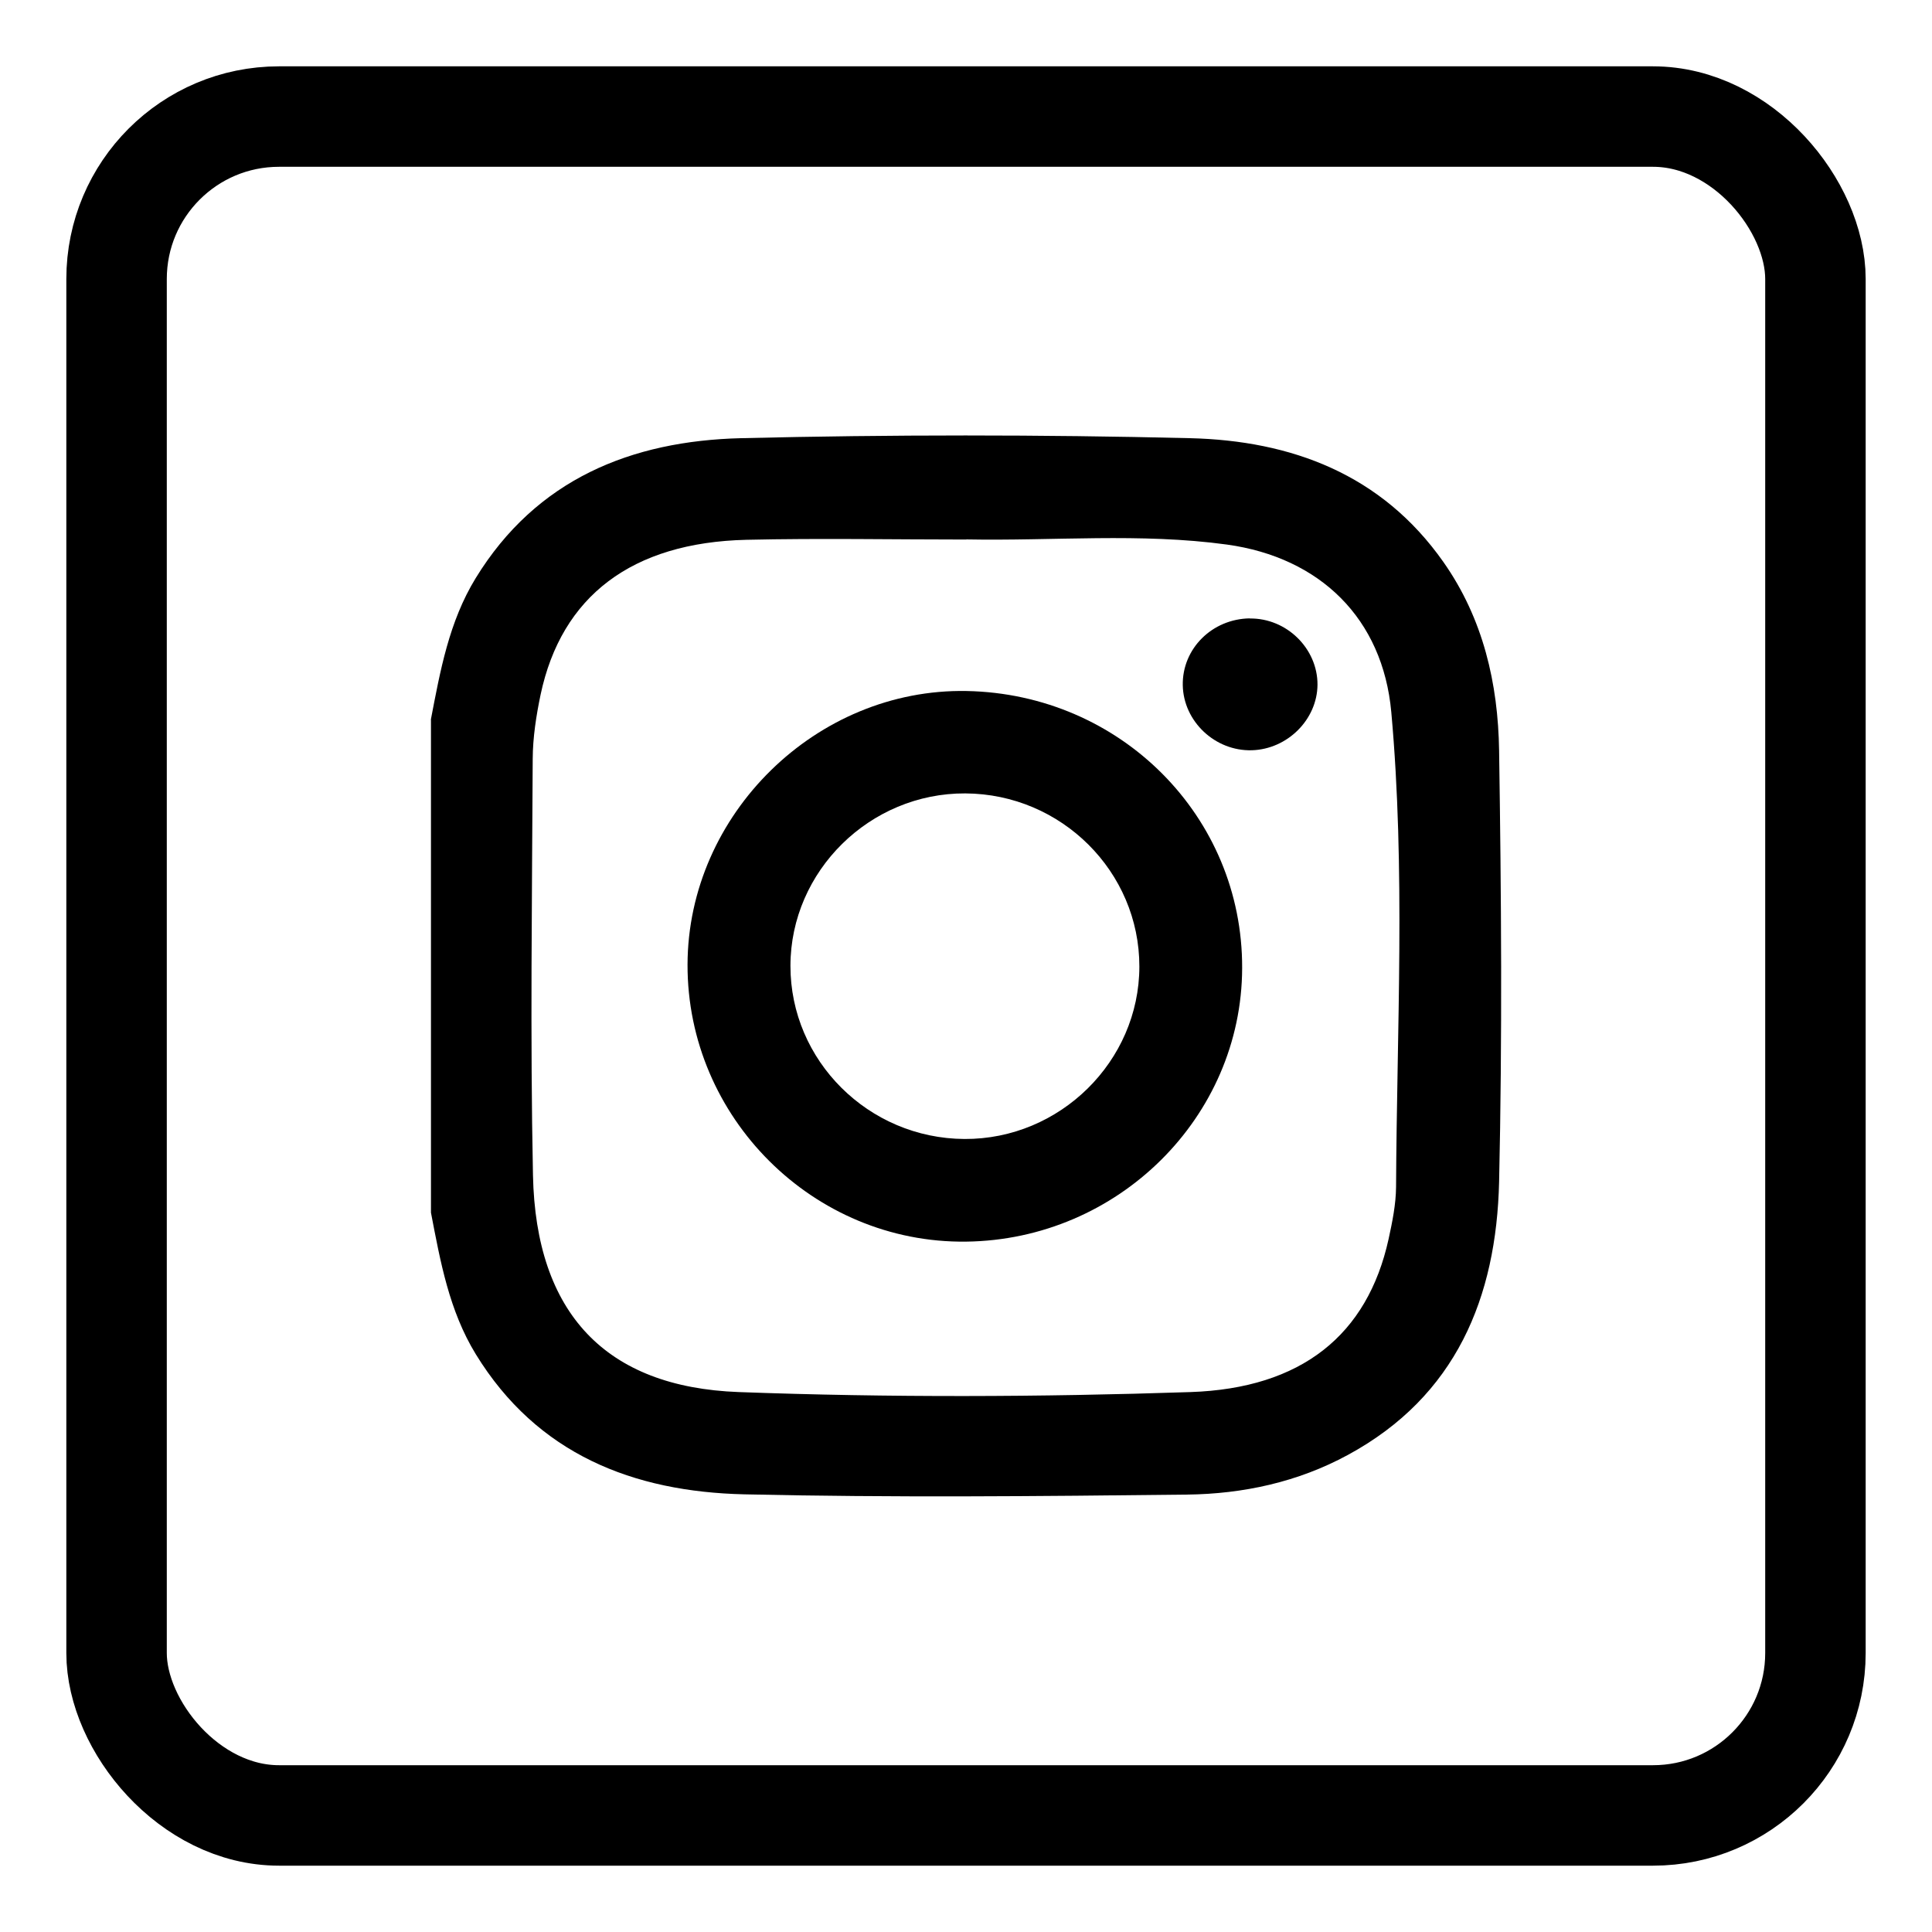 <?xml version="1.0" encoding="UTF-8"?><svg id="OBJECTS" xmlns="http://www.w3.org/2000/svg" viewBox="0 0 150 150"><defs><style>.cls-1{fill:none;stroke:#000;stroke-linecap:round;stroke-linejoin:round;stroke-width:7.8px;}</style></defs><g><path d="m33.45,55.88c.73-3.8,1.41-7.61,3.48-10.99,4.72-7.7,12.1-10.66,20.61-10.87,11.61-.28,23.23-.28,34.84,0,7.88.19,14.89,2.79,19.69,9.62,3.09,4.4,4.24,9.43,4.32,14.64.17,11.16.25,22.32,0,33.47-.21,8.98-3.33,16.65-11.74,21.21-3.88,2.11-8.14,3.03-12.49,3.08-11.46.13-22.93.24-34.38-.02-8.6-.2-16.07-3.1-20.84-10.88-2.07-3.38-2.75-7.19-3.48-10.99v-38.27Zm41.58-13.99c-5.69,0-11.39-.11-17.08.02-8.89.21-14.36,4.37-15.98,12.03-.34,1.63-.6,3.3-.61,4.96-.05,10.78-.2,21.56.02,32.34.22,10.72,5.64,16.46,15.98,16.84,11.68.43,23.38.39,35.07,0,8.62-.29,13.74-4.43,15.38-11.88.29-1.33.57-2.7.58-4.05.06-12.29.74-24.59-.37-36.86-.66-7.27-5.53-12.01-12.76-13.01-6.73-.92-13.49-.27-20.24-.4Z"/><path d="m96.44,75.16c-.03,11.58-9.64,21.1-21.44,21.24-11.84.14-21.65-9.63-21.62-21.51.03-11.68,10.01-21.46,21.67-21.24,11.96.23,21.43,9.74,21.39,21.51Zm-7.98-.11c.01-7.37-6.05-13.41-13.51-13.45-7.41-.04-13.57,6.03-13.58,13.38-.01,7.37,6.06,13.41,13.51,13.45,7.41.04,13.57-6.03,13.58-13.38Z"/><path d="m97.03,48.02c2.86-.04,5.27,2.33,5.26,5.14-.02,2.7-2.33,5.01-5.1,5.09-2.85.08-5.31-2.24-5.36-5.05-.05-2.83,2.27-5.15,5.21-5.19Z"/></g><rect class="cls-1" x="9.05" y="9.05" width="131.9" height="131.9" rx="12.61" ry="12.61"/></svg>
